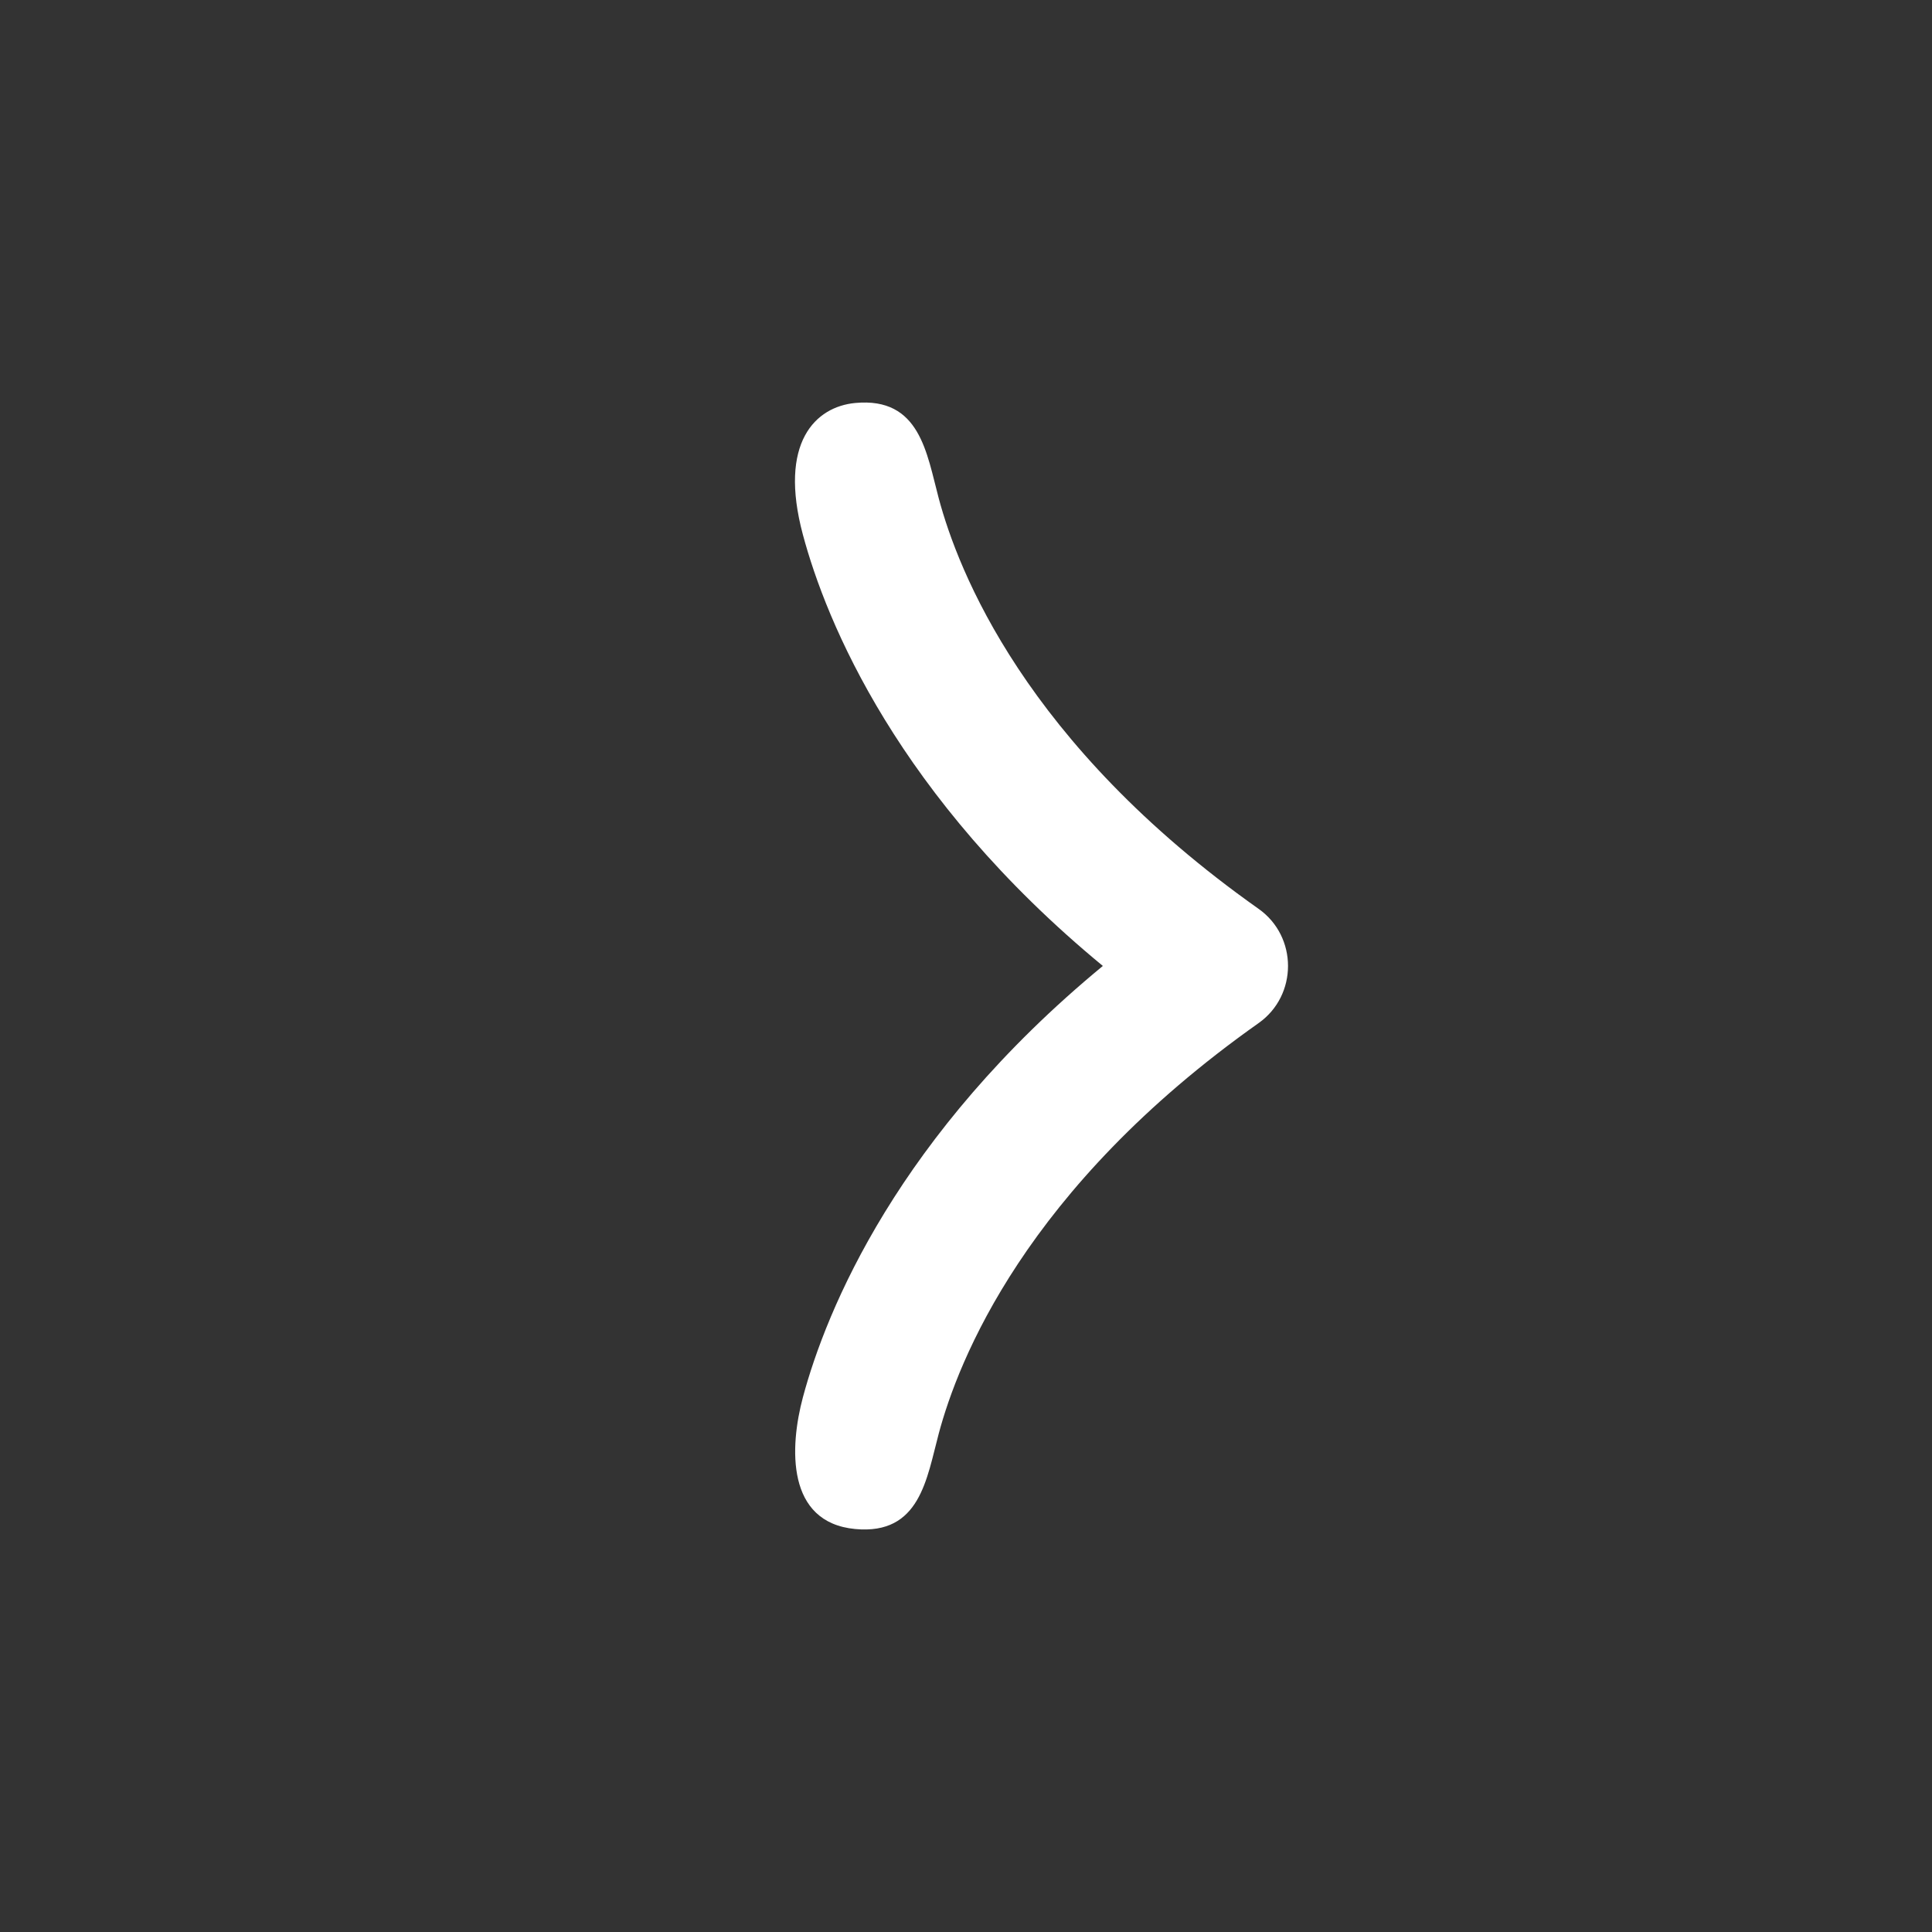 <svg width="36" height="36" viewBox="0 0 36 36" fill="none" xmlns="http://www.w3.org/2000/svg">
<rect x="0" y="0" width="36" height="36" fill="#333333" stroke="none"/>
<path d="M15.935 7.509C15.2 7.579 14.499 8.24 14.961 9.964C15.395 11.583 16.729 14.848 20.55 17.999C16.729 21.15 15.395 24.417 14.961 26.036C14.712 26.966 14.648 28.369 15.935 28.491C17.145 28.605 17.267 27.553 17.494 26.706C17.85 25.38 19.092 22.145 23.452 19.064C24.183 18.548 24.183 17.451 23.452 16.935C19.092 13.854 17.85 10.619 17.494 9.293C17.267 8.446 17.145 7.395 15.935 7.509Z" fill="white" style="fill:white;fill-opacity:1;"/>
</svg>
